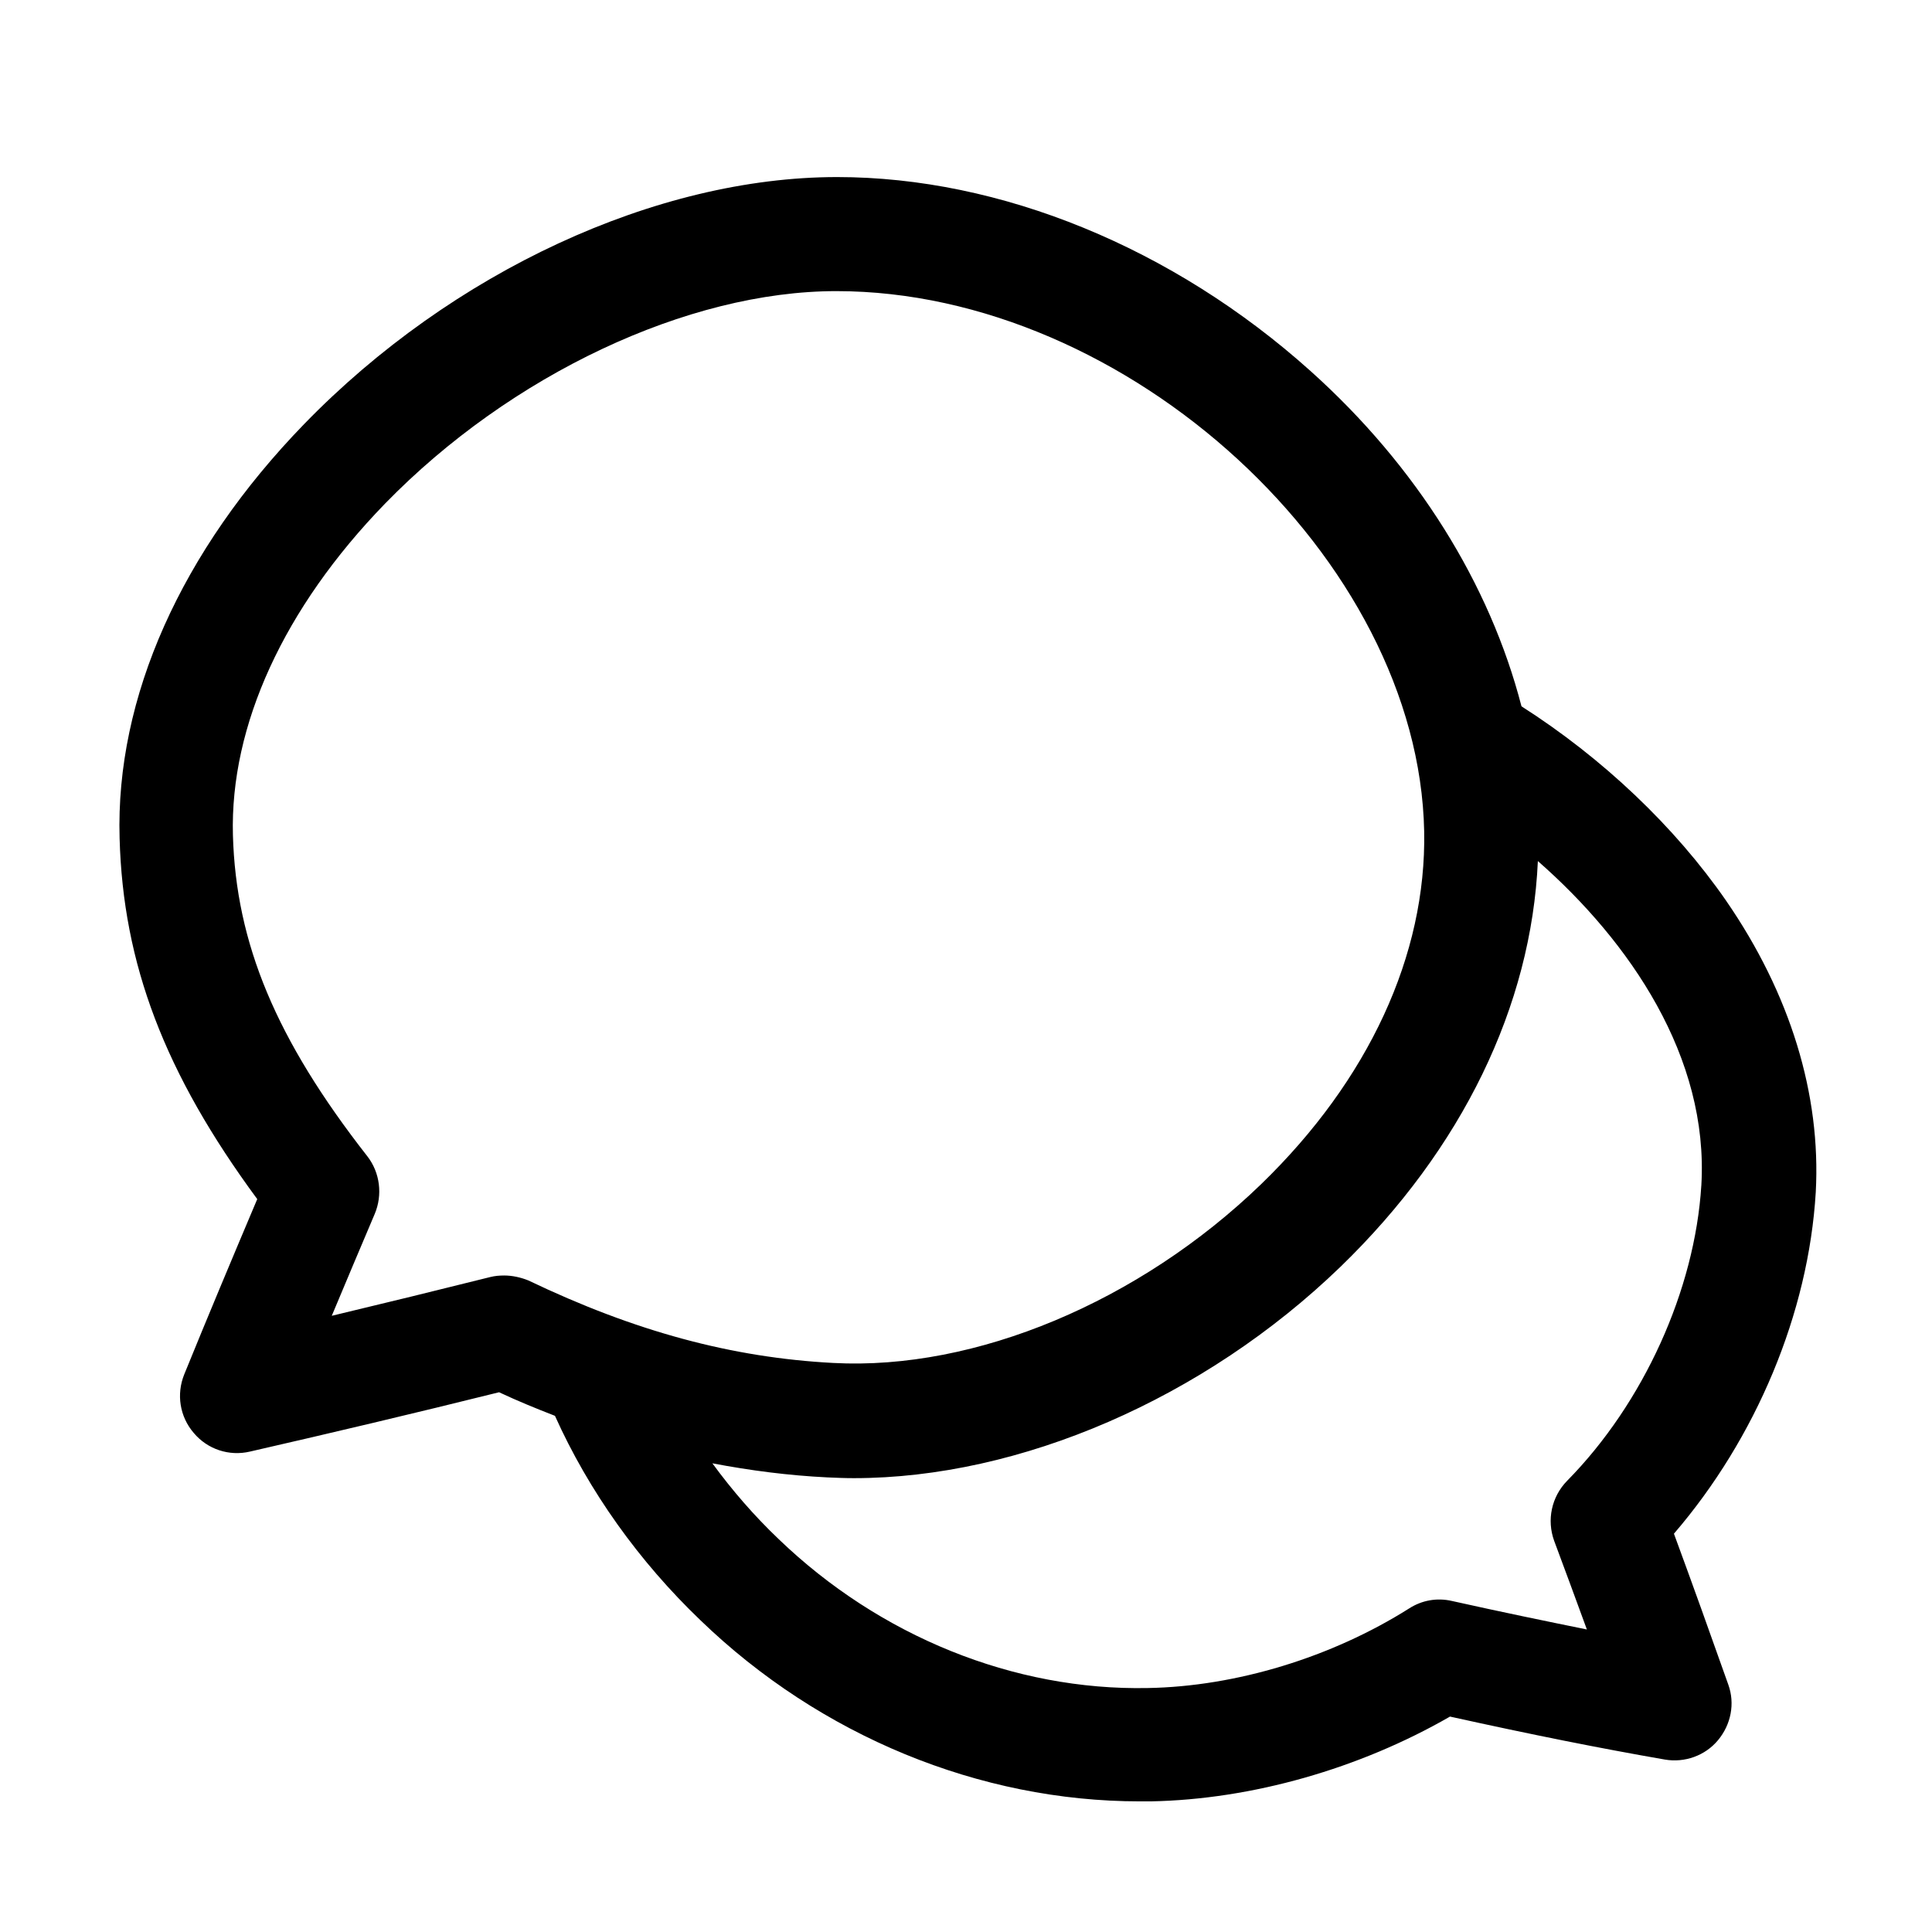 <?xml version="1.0" encoding="UTF-8"?>
<!-- The Best Svg Icon site in the world: iconSvg.co, Visit us! https://iconsvg.co -->
<svg fill="#000000" width="800px" height="800px" version="1.1" viewBox="144 144 512 512" xmlns="http://www.w3.org/2000/svg">
 <path d="m601.42 382.67c-13.602-19.648-32.746-37.785-54.211-51.488-8.363-32.344-27.711-63.582-55.922-88.871-36.375-32.648-82.121-51.387-125.45-51.387-47.863 0-102.07 25.09-141.27 65.496-32.547 33.555-49.977 72.449-48.871 109.73 0.906 33.25 11.891 62.27 36.477 95.625-6.648 15.719-13.199 31.336-19.348 46.453-2.117 5.238-1.211 11.184 2.519 15.516 3.629 4.332 9.371 6.246 14.914 4.938 21.562-4.938 43.73-10.176 66-15.719 4.938 2.316 9.875 4.332 14.812 6.246 8.969 19.949 22.27 38.594 38.594 54.211 31.738 30.633 73.961 47.961 116.38 47.961h2.922c26.801-0.504 55.316-8.664 79.301-22.469 21.867 4.836 40.102 8.465 56.93 11.387 5.238 0.906 10.68-1.008 14.105-5.141 3.426-4.133 4.535-9.672 2.719-14.711-4.637-13.098-9.473-26.602-14.41-40.004 21.766-25.293 35.668-58.441 37.586-90.484 1.414-25.902-6.75-52.602-23.777-77.289zm-323.85 99.352c-1.211 0-2.418 0.102-3.629 0.402-14.105 3.527-28.113 6.953-42.02 10.277 3.727-8.969 7.559-17.938 11.387-27.004 2.117-5.039 1.41-10.883-1.914-15.215-24.281-31.035-34.863-56.527-35.668-85.145-0.805-29.02 13.504-60.254 40.305-87.863 33.25-34.16 80.207-56.324 119.61-56.324 77.184 0 154.37 70.938 155.78 143.18 0.605 32.746-14.711 65.898-43.227 93.508-32.242 31.137-75.672 49.375-113.36 47.359-26.902-1.41-52.598-8.363-80.812-21.867-2.016-0.809-4.234-1.312-6.449-1.312zm317.3-23.883c-1.715 27.711-15.316 57.738-35.57 78.293-4.133 4.231-5.441 10.379-3.426 15.922 2.922 7.859 5.844 15.719 8.664 23.477-10.883-2.215-22.672-4.637-35.77-7.559-3.93-0.906-7.961-0.203-11.387 2.016-20.453 12.898-45.746 20.656-69.223 21.059-35.469 0.707-71.039-13.703-97.84-39.5-6.449-6.144-12.293-12.898-17.531-20.051 10.078 1.914 20.152 3.223 30.43 3.727 2.316 0.102 4.637 0.203 7.055 0.203 44.031 0 92.801-21.059 128.98-56.023 32.242-31.234 50.582-69.121 52.297-107.51 24.383 21.363 45.34 51.992 43.324 85.949z"/>
</svg>